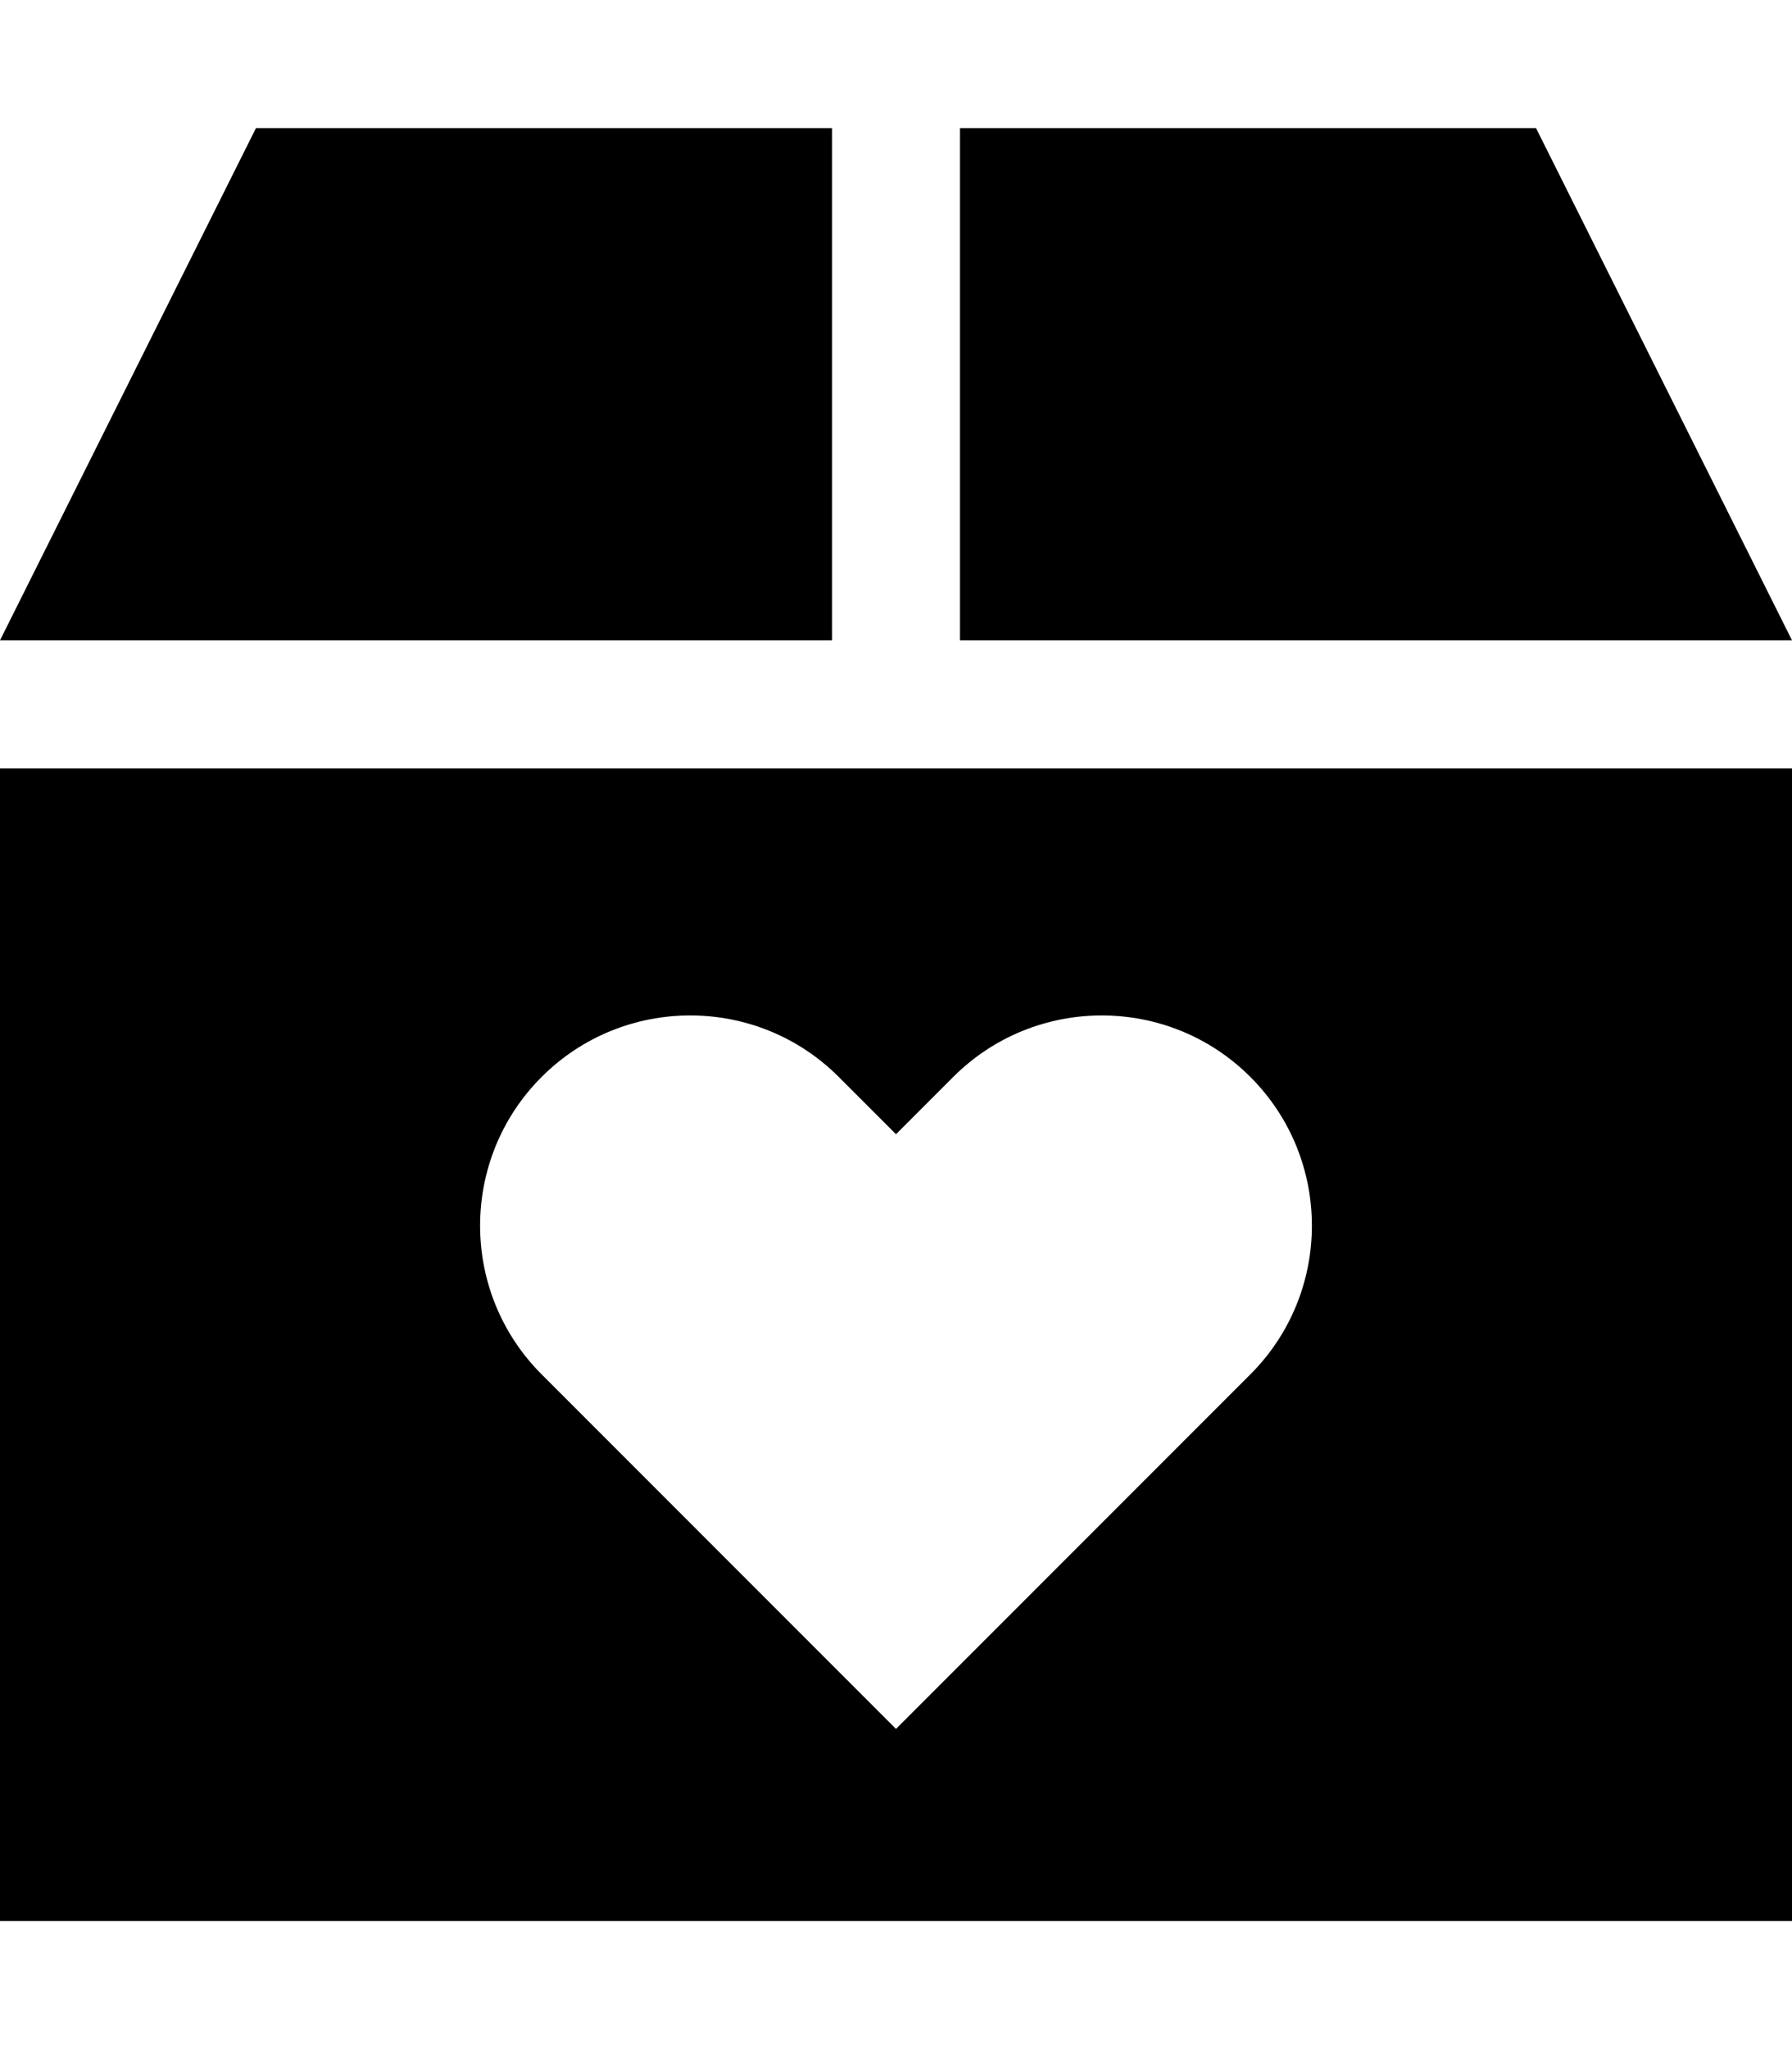 <svg xmlns="http://www.w3.org/2000/svg" viewBox="0 0 448 512"><!--! Font Awesome Pro 6.5.2 by @fontawesome - https://fontawesome.com License - https://fontawesome.com/license (Commercial License) Copyright 2024 Fonticons, Inc. --><path d="M208 32V160H0L64 32H208zm32 0H384l64 128H240V32zM0 192H448V480H0V192zM224 432l88.6-88.6c20.5-20.5 20.5-53.8 0-74.3s-53.8-20.5-74.3 0L224 283.4l-14.3-14.3c-20.5-20.5-53.8-20.5-74.3 0s-20.5 53.8 0 74.3L224 432z"/></svg>